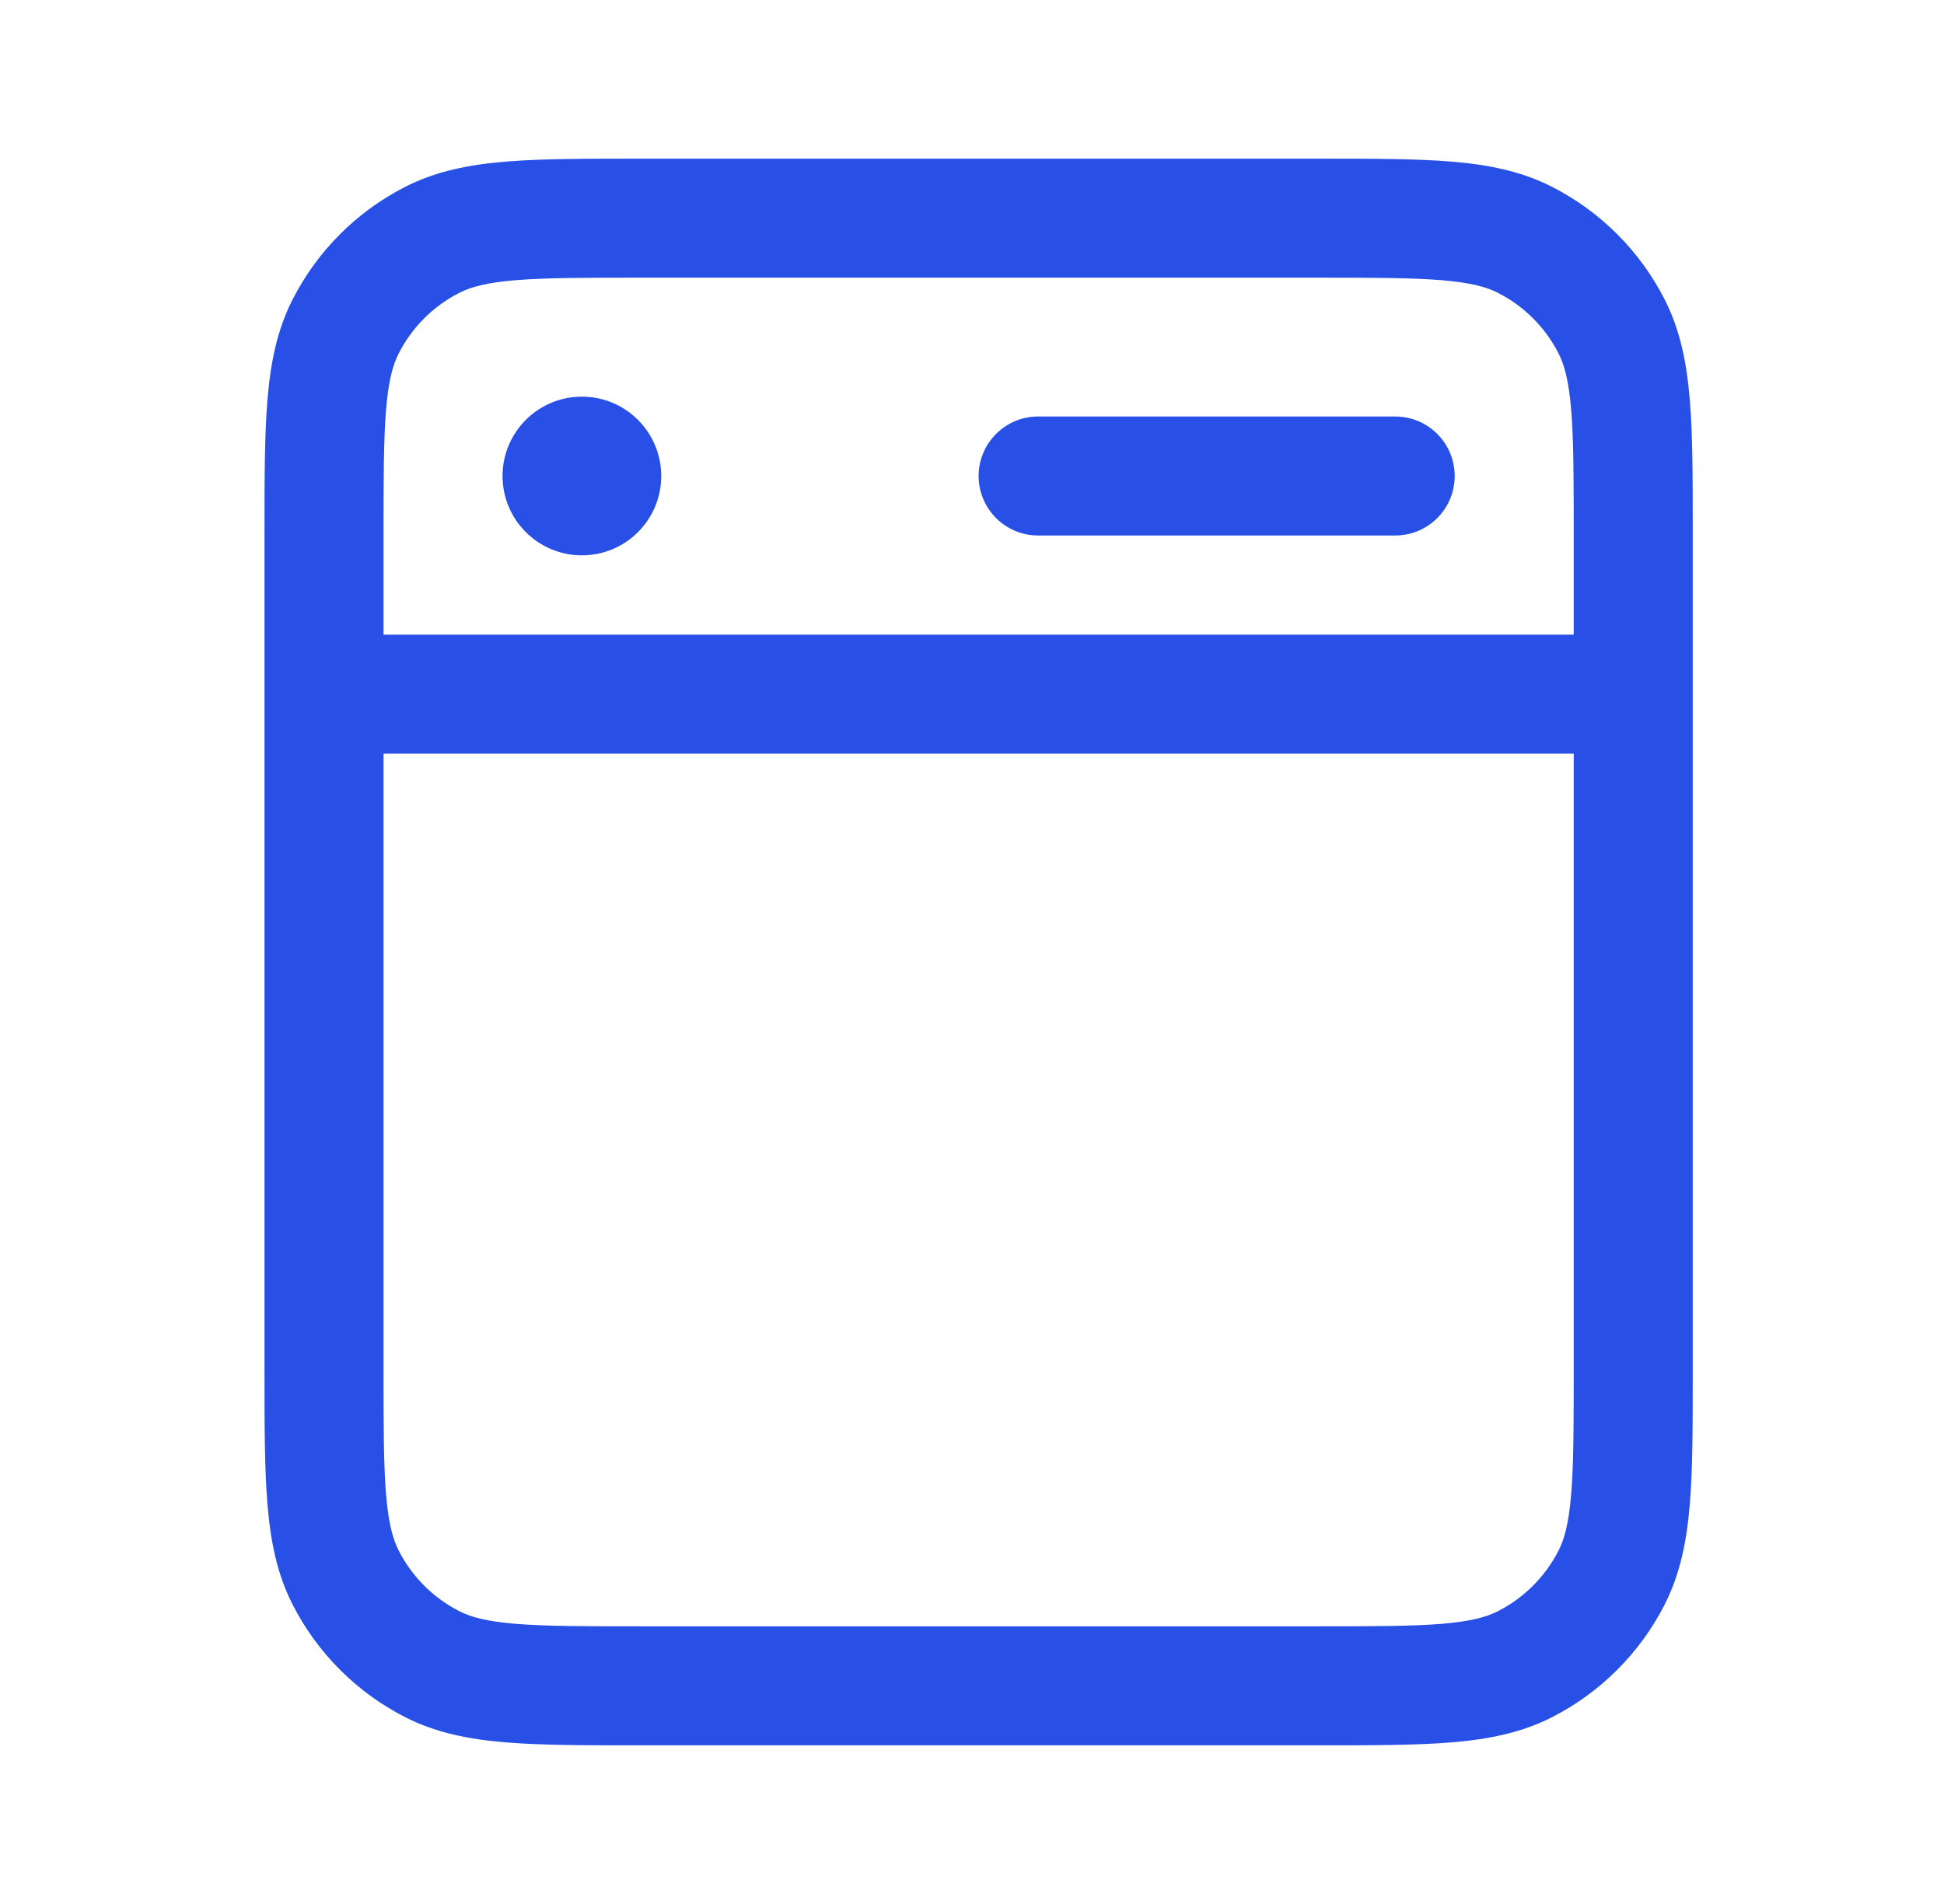 <svg width="49" height="48" viewBox="0 0 49 48" fill="none" xmlns="http://www.w3.org/2000/svg">
<path d="M33.23 4C34.576 4 35.678 4 36.573 4.073C37.5 4.149 38.337 4.311 39.118 4.709C40.341 5.332 41.336 6.327 41.959 7.55C42.357 8.331 42.518 9.168 42.594 10.094C42.667 10.989 42.667 12.091 42.667 13.438V34.563C42.667 35.91 42.667 37.011 42.594 37.906C42.518 38.833 42.357 39.67 41.959 40.451C41.336 41.674 40.341 42.669 39.118 43.292C38.337 43.69 37.5 43.851 36.573 43.927C35.678 44 34.576 44 33.23 44H16.105C14.758 44 13.656 44 12.761 43.927C11.834 43.851 10.997 43.69 10.216 43.292C8.993 42.669 7.998 41.674 7.375 40.451C6.977 39.67 6.816 38.833 6.74 37.906C6.667 37.011 6.667 35.91 6.667 34.563V13.438C6.667 12.091 6.667 10.989 6.74 10.094C6.816 9.168 6.977 8.331 7.375 7.55C7.998 6.327 8.993 5.332 10.216 4.709C10.997 4.311 11.834 4.149 12.761 4.073C13.656 4 14.758 4 16.105 4H33.23ZM9.667 34.5C9.667 35.925 9.668 36.904 9.73 37.662C9.791 38.403 9.902 38.801 10.049 39.089C10.384 39.748 10.919 40.283 11.578 40.619C11.866 40.766 12.264 40.877 13.005 40.938C13.763 40.999 14.742 41 16.167 41H33.167C34.592 41 35.571 40.999 36.329 40.938C37.07 40.877 37.468 40.766 37.756 40.619C38.414 40.283 38.95 39.748 39.285 39.089C39.432 38.801 39.543 38.403 39.603 37.662C39.666 36.904 39.667 35.925 39.667 34.5V19H9.667V34.5ZM16.167 7C14.742 7 13.763 7.002 13.005 7.063C12.264 7.124 11.866 7.235 11.578 7.382C10.92 7.717 10.384 8.253 10.049 8.911C9.902 9.199 9.791 9.598 9.73 10.339C9.669 11.097 9.667 12.075 9.667 13.5V16H39.667V13.5C39.667 12.075 39.666 11.097 39.603 10.339C39.543 9.598 39.432 9.199 39.285 8.911C38.95 8.253 38.414 7.717 37.756 7.382C37.468 7.235 37.07 7.124 36.329 7.063C35.571 7.002 34.592 7 33.167 7H16.167ZM14.667 10C15.771 10 16.667 10.896 16.667 12C16.667 13.105 15.772 14 14.667 14C13.562 14 12.667 13.105 12.667 12C12.667 10.896 13.562 10 14.667 10ZM35.167 10.5C35.995 10.5 36.667 11.172 36.667 12C36.667 12.828 35.995 13.5 35.167 13.5H26.167C25.339 13.5 24.667 12.828 24.667 12C24.667 11.172 25.339 10.5 26.167 10.5H35.167Z" fill="#2850E6"/>
</svg>
